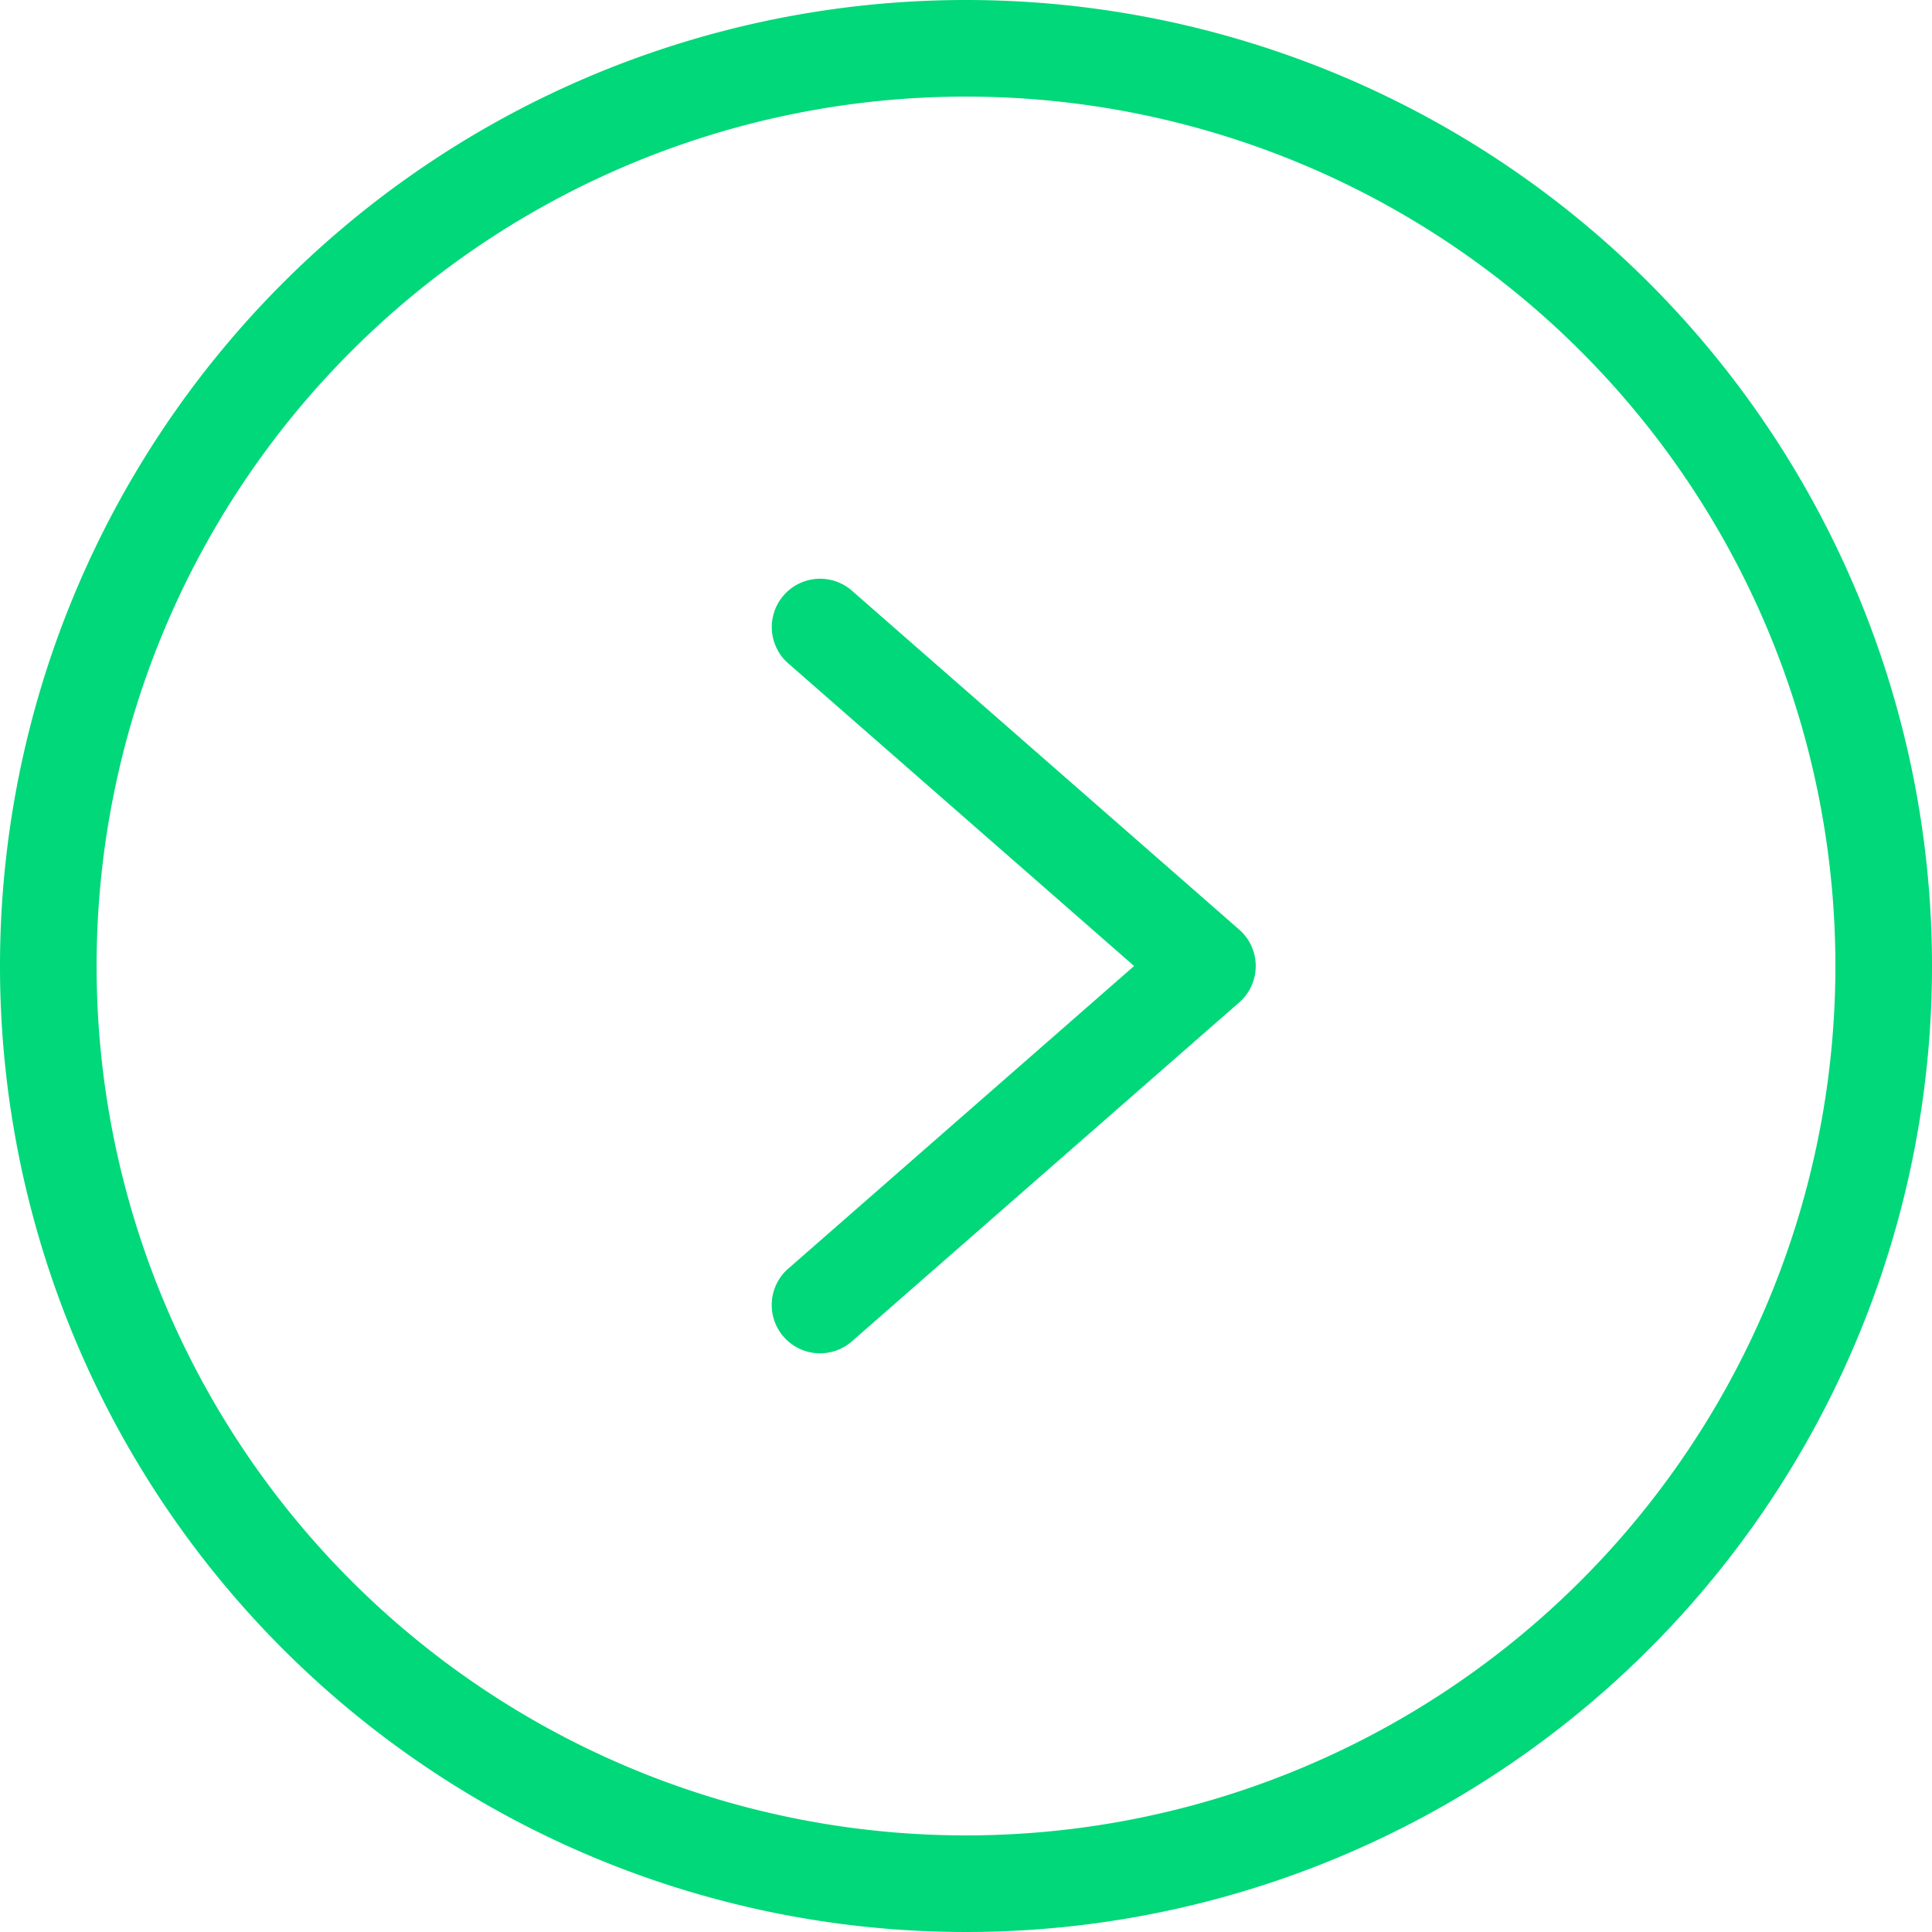 <svg id="Arrow-right-green" xmlns="http://www.w3.org/2000/svg" width="31.5" height="31.5" viewBox="0 0 31.5 31.5">
  <path id="Path_19" data-name="Path 19" d="M15.75,0A15.75,15.75,0,1,0,31.5,15.75,15.75,15.75,0,0,0,15.75,0Zm0,29.925A14.175,14.175,0,1,1,29.925,15.75,14.175,14.175,0,0,1,15.75,29.925Zm0,0" fill="#00d879"/>
  <path id="Path_20" data-name="Path 20" d="M171.968,128.194a.788.788,0,1,0-1.037,1.186l5.622,4.919-5.623,4.92a.788.788,0,1,0,1.037,1.186l6.3-5.513a.788.788,0,0,0,0-1.186Zm0,0" transform="translate(-158.062 -118.549)" fill="#00d879"/>
</svg>

